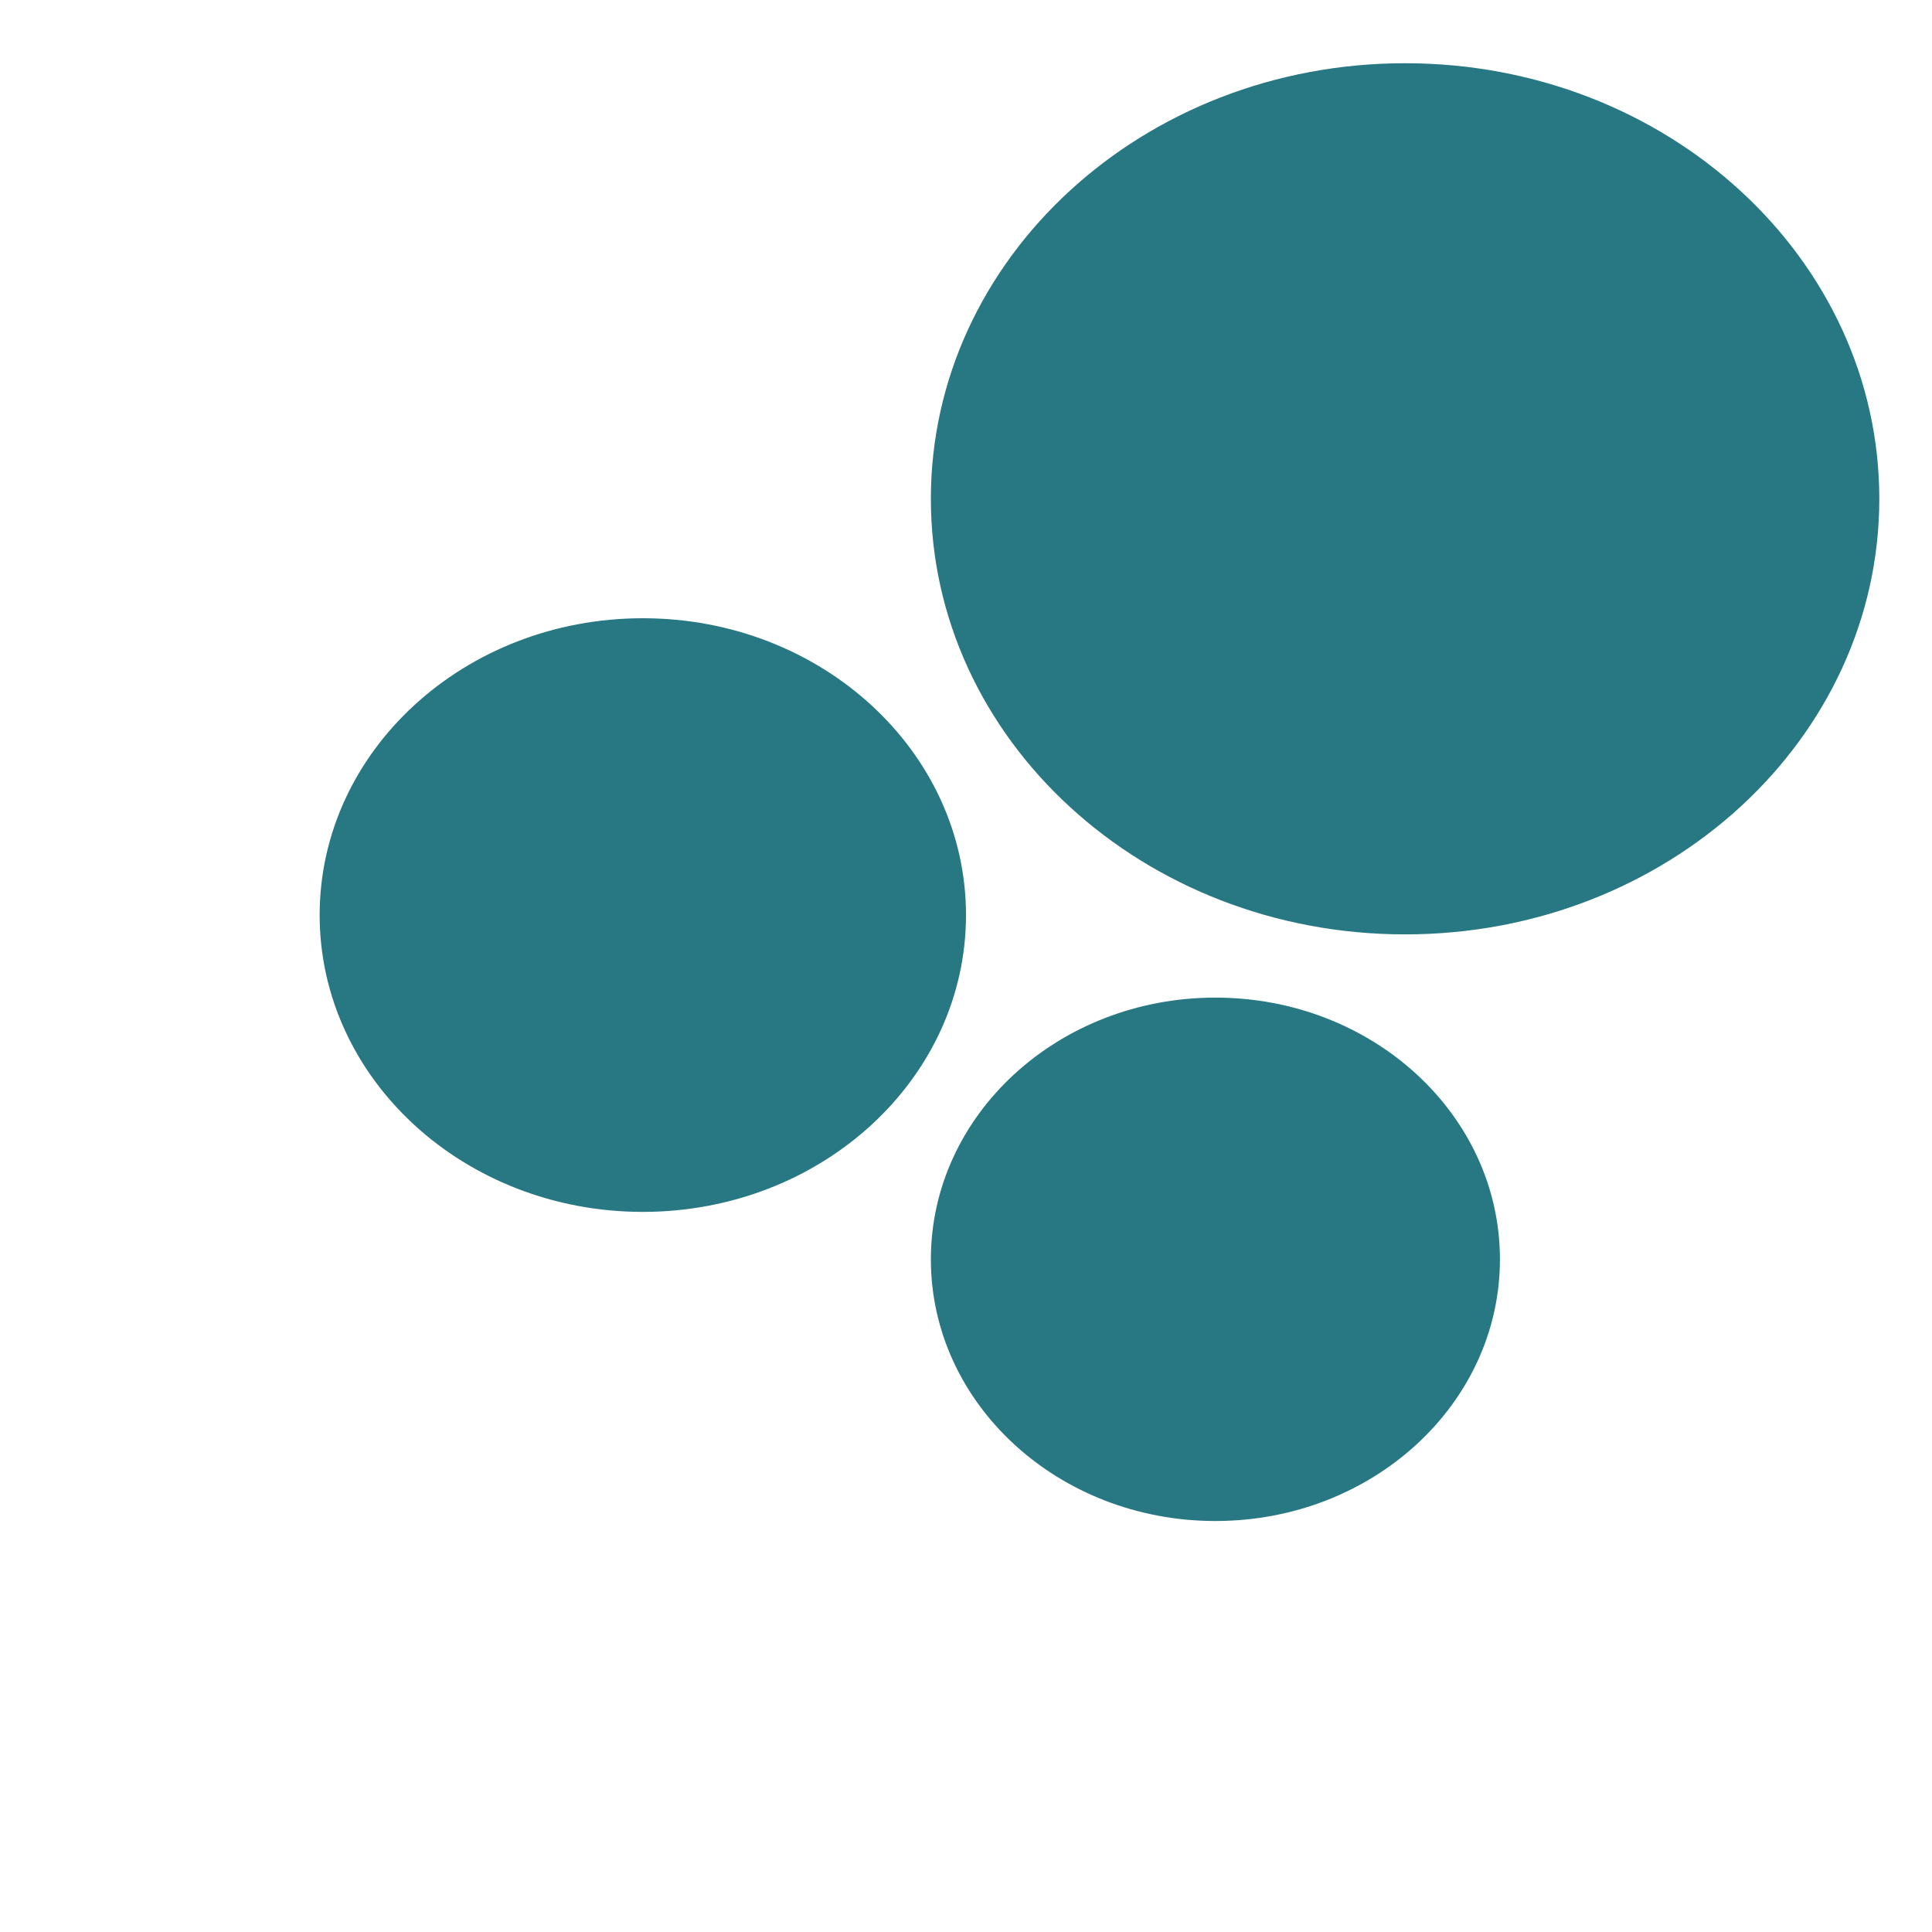 <?xml version="1.0" encoding="UTF-8"?> <svg xmlns="http://www.w3.org/2000/svg" width="550" height="550" fill="none"><path fill="#fff" d="M0 0h550v550H0z"></path><path d="M535 142c0 68.483-60.442 124-135 124-74.558 0-135-55.517-135-124S325.442 18 400 18c74.558 0 135 55.517 135 124ZM427 358.5c0 41.145-36.265 74.5-81 74.5s-81-33.355-81-74.5 36.265-74.5 81-74.5 81 33.355 81 74.5ZM275 260.5c0 46.668-41.19 84.5-92 84.5s-92-37.832-92-84.5 41.19-84.5 92-84.5 92 37.832 92 84.5Z" fill="#287884"></path></svg> 